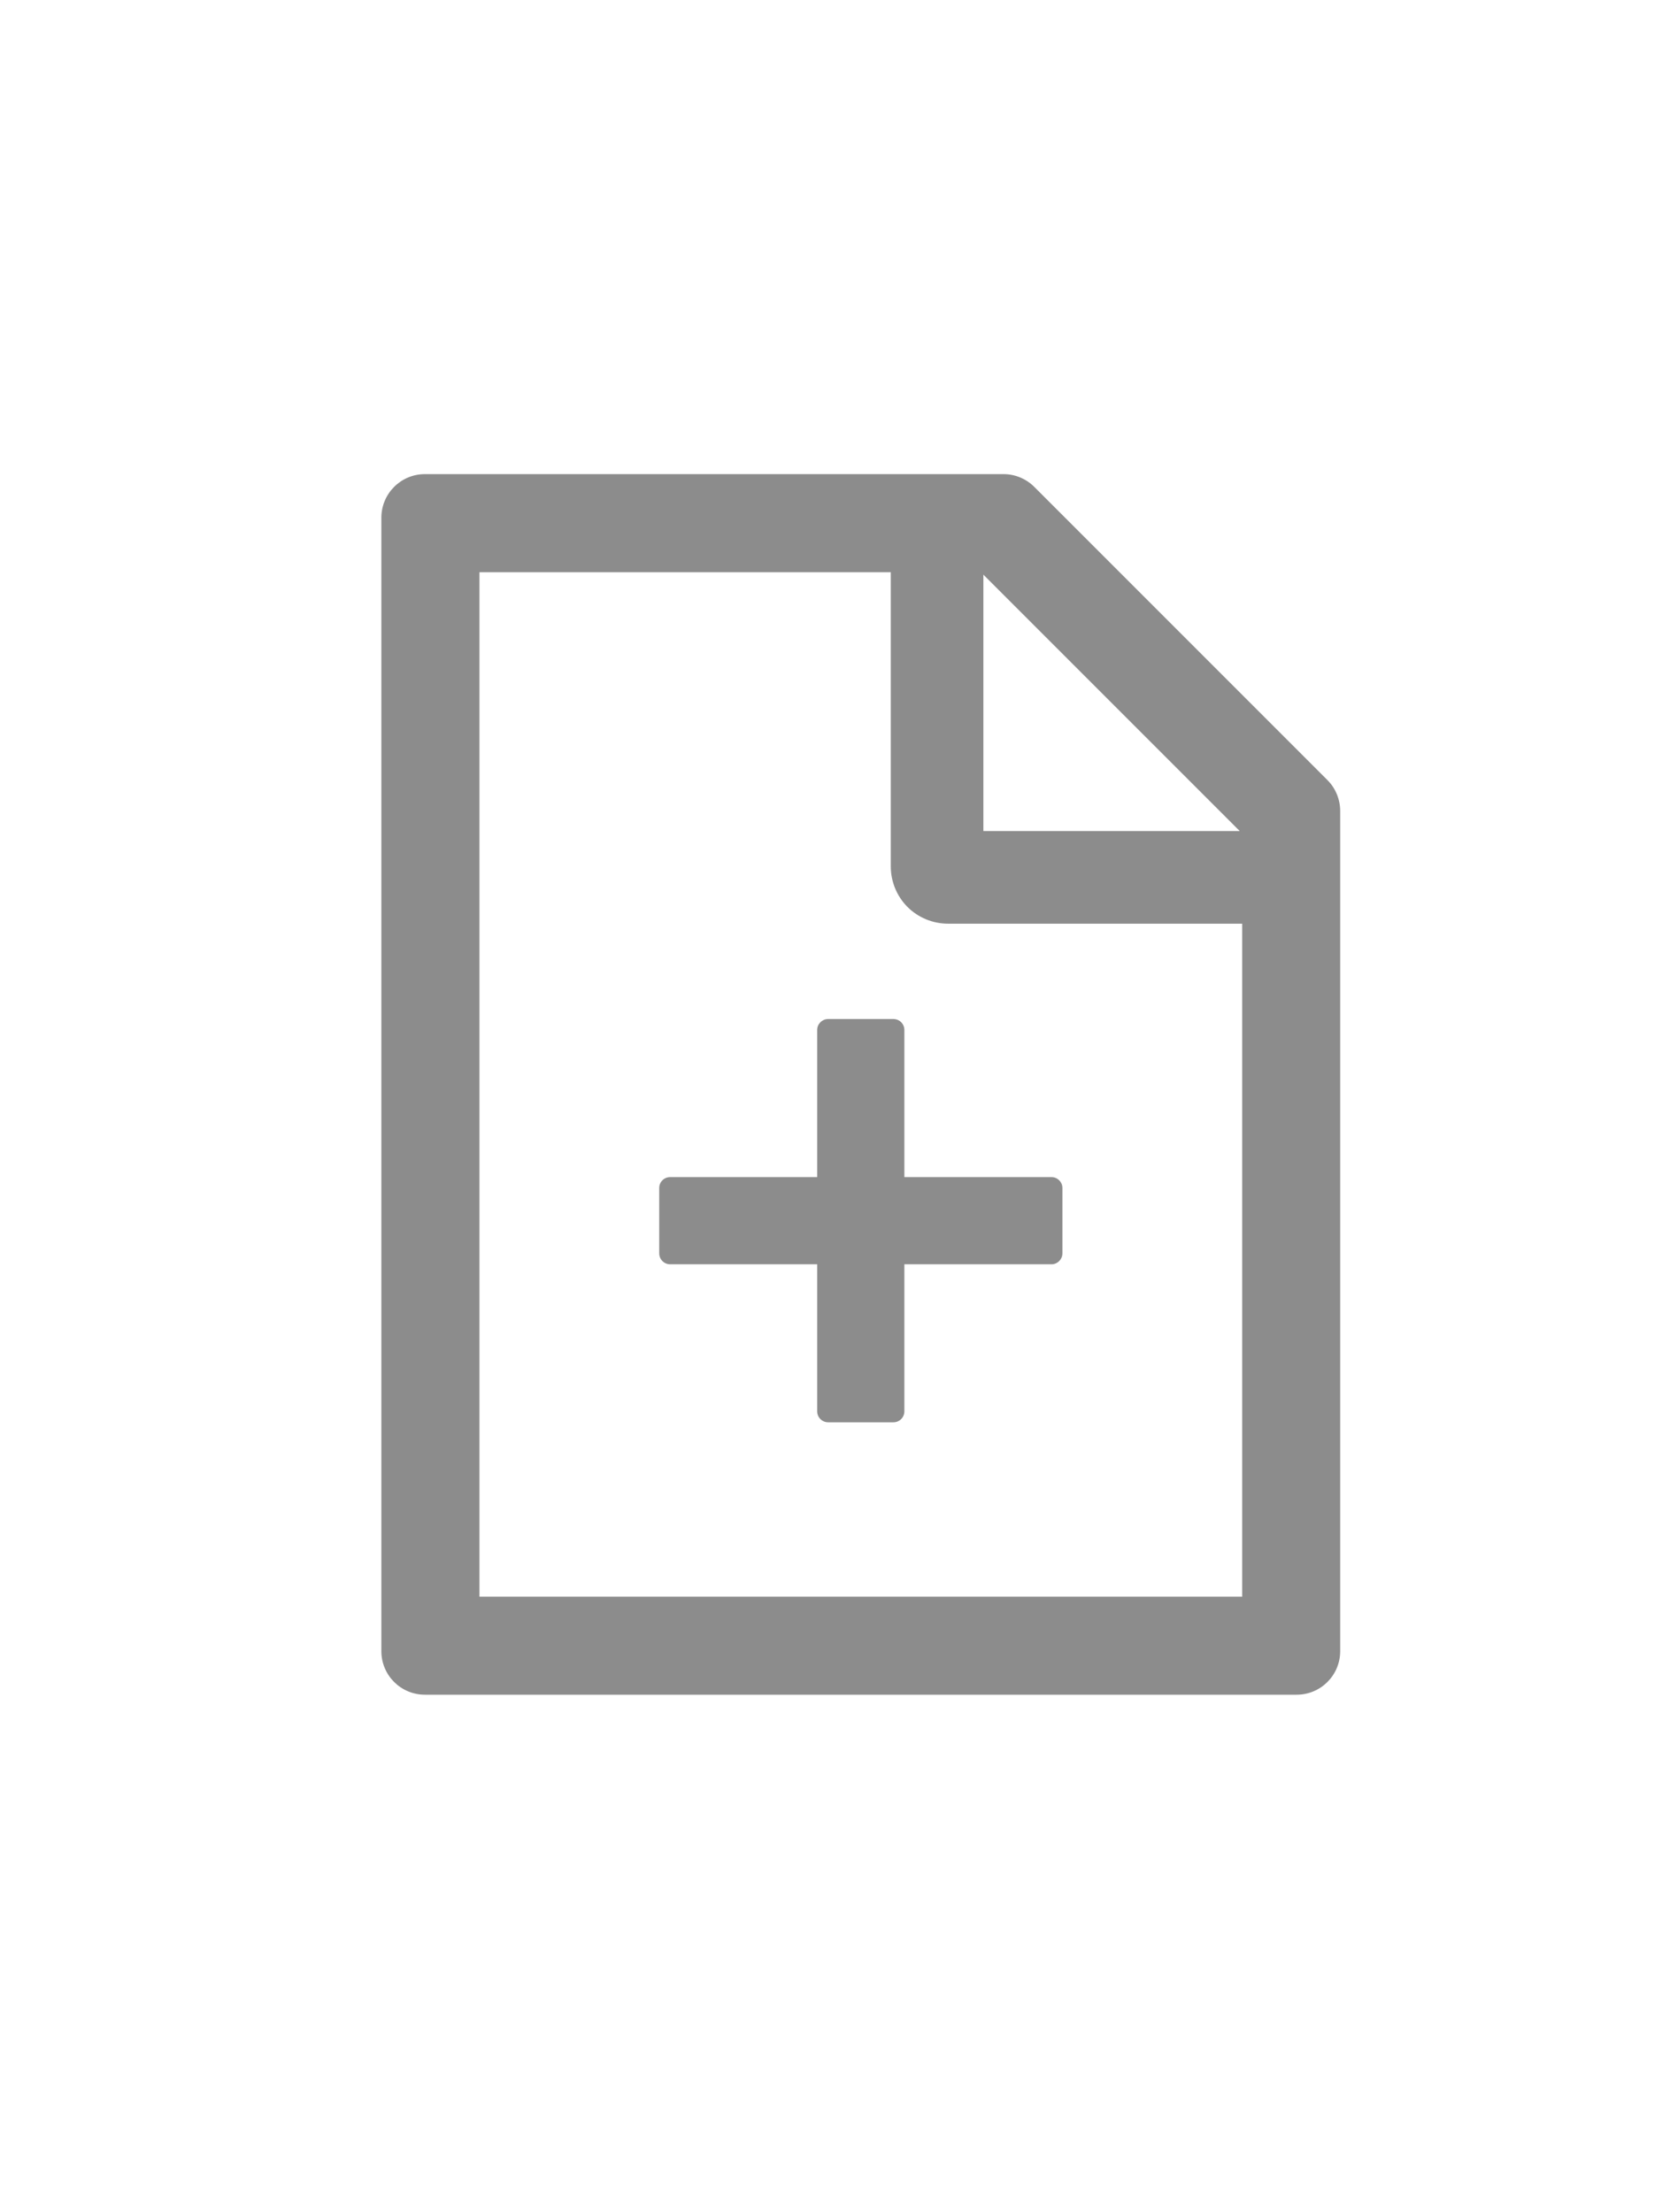 <svg width="22" height="29" viewBox="0 0 22 29" fill="none" xmlns="http://www.w3.org/2000/svg">
<path d="M17.404 10.226L13.561 6.383C13.454 6.276 13.309 6.215 13.157 6.215H5.571C5.255 6.215 5 6.471 5 6.787V21.644C5 21.96 5.255 22.215 5.571 22.215H17C17.316 22.215 17.571 21.96 17.571 21.644V10.631C17.571 10.48 17.511 10.333 17.404 10.226ZM16.254 10.894H12.893V7.533L16.254 10.894ZM16.286 20.93H6.286V7.501H11.679V11.358C11.679 11.557 11.758 11.748 11.898 11.889C12.039 12.029 12.23 12.108 12.429 12.108H16.286V20.93ZM11.857 13.501C11.857 13.422 11.793 13.358 11.714 13.358H10.857C10.779 13.358 10.714 13.422 10.714 13.501V15.43H8.786C8.707 15.43 8.643 15.494 8.643 15.572V16.43C8.643 16.508 8.707 16.573 8.786 16.573H10.714V18.501C10.714 18.58 10.779 18.644 10.857 18.644H11.714C11.793 18.644 11.857 18.58 11.857 18.501V16.573H13.786C13.864 16.573 13.929 16.508 13.929 16.43V15.572C13.929 15.494 13.864 15.43 13.786 15.43H11.857V13.501Z" fill="black" fill-opacity="0.45"/>
</svg>
